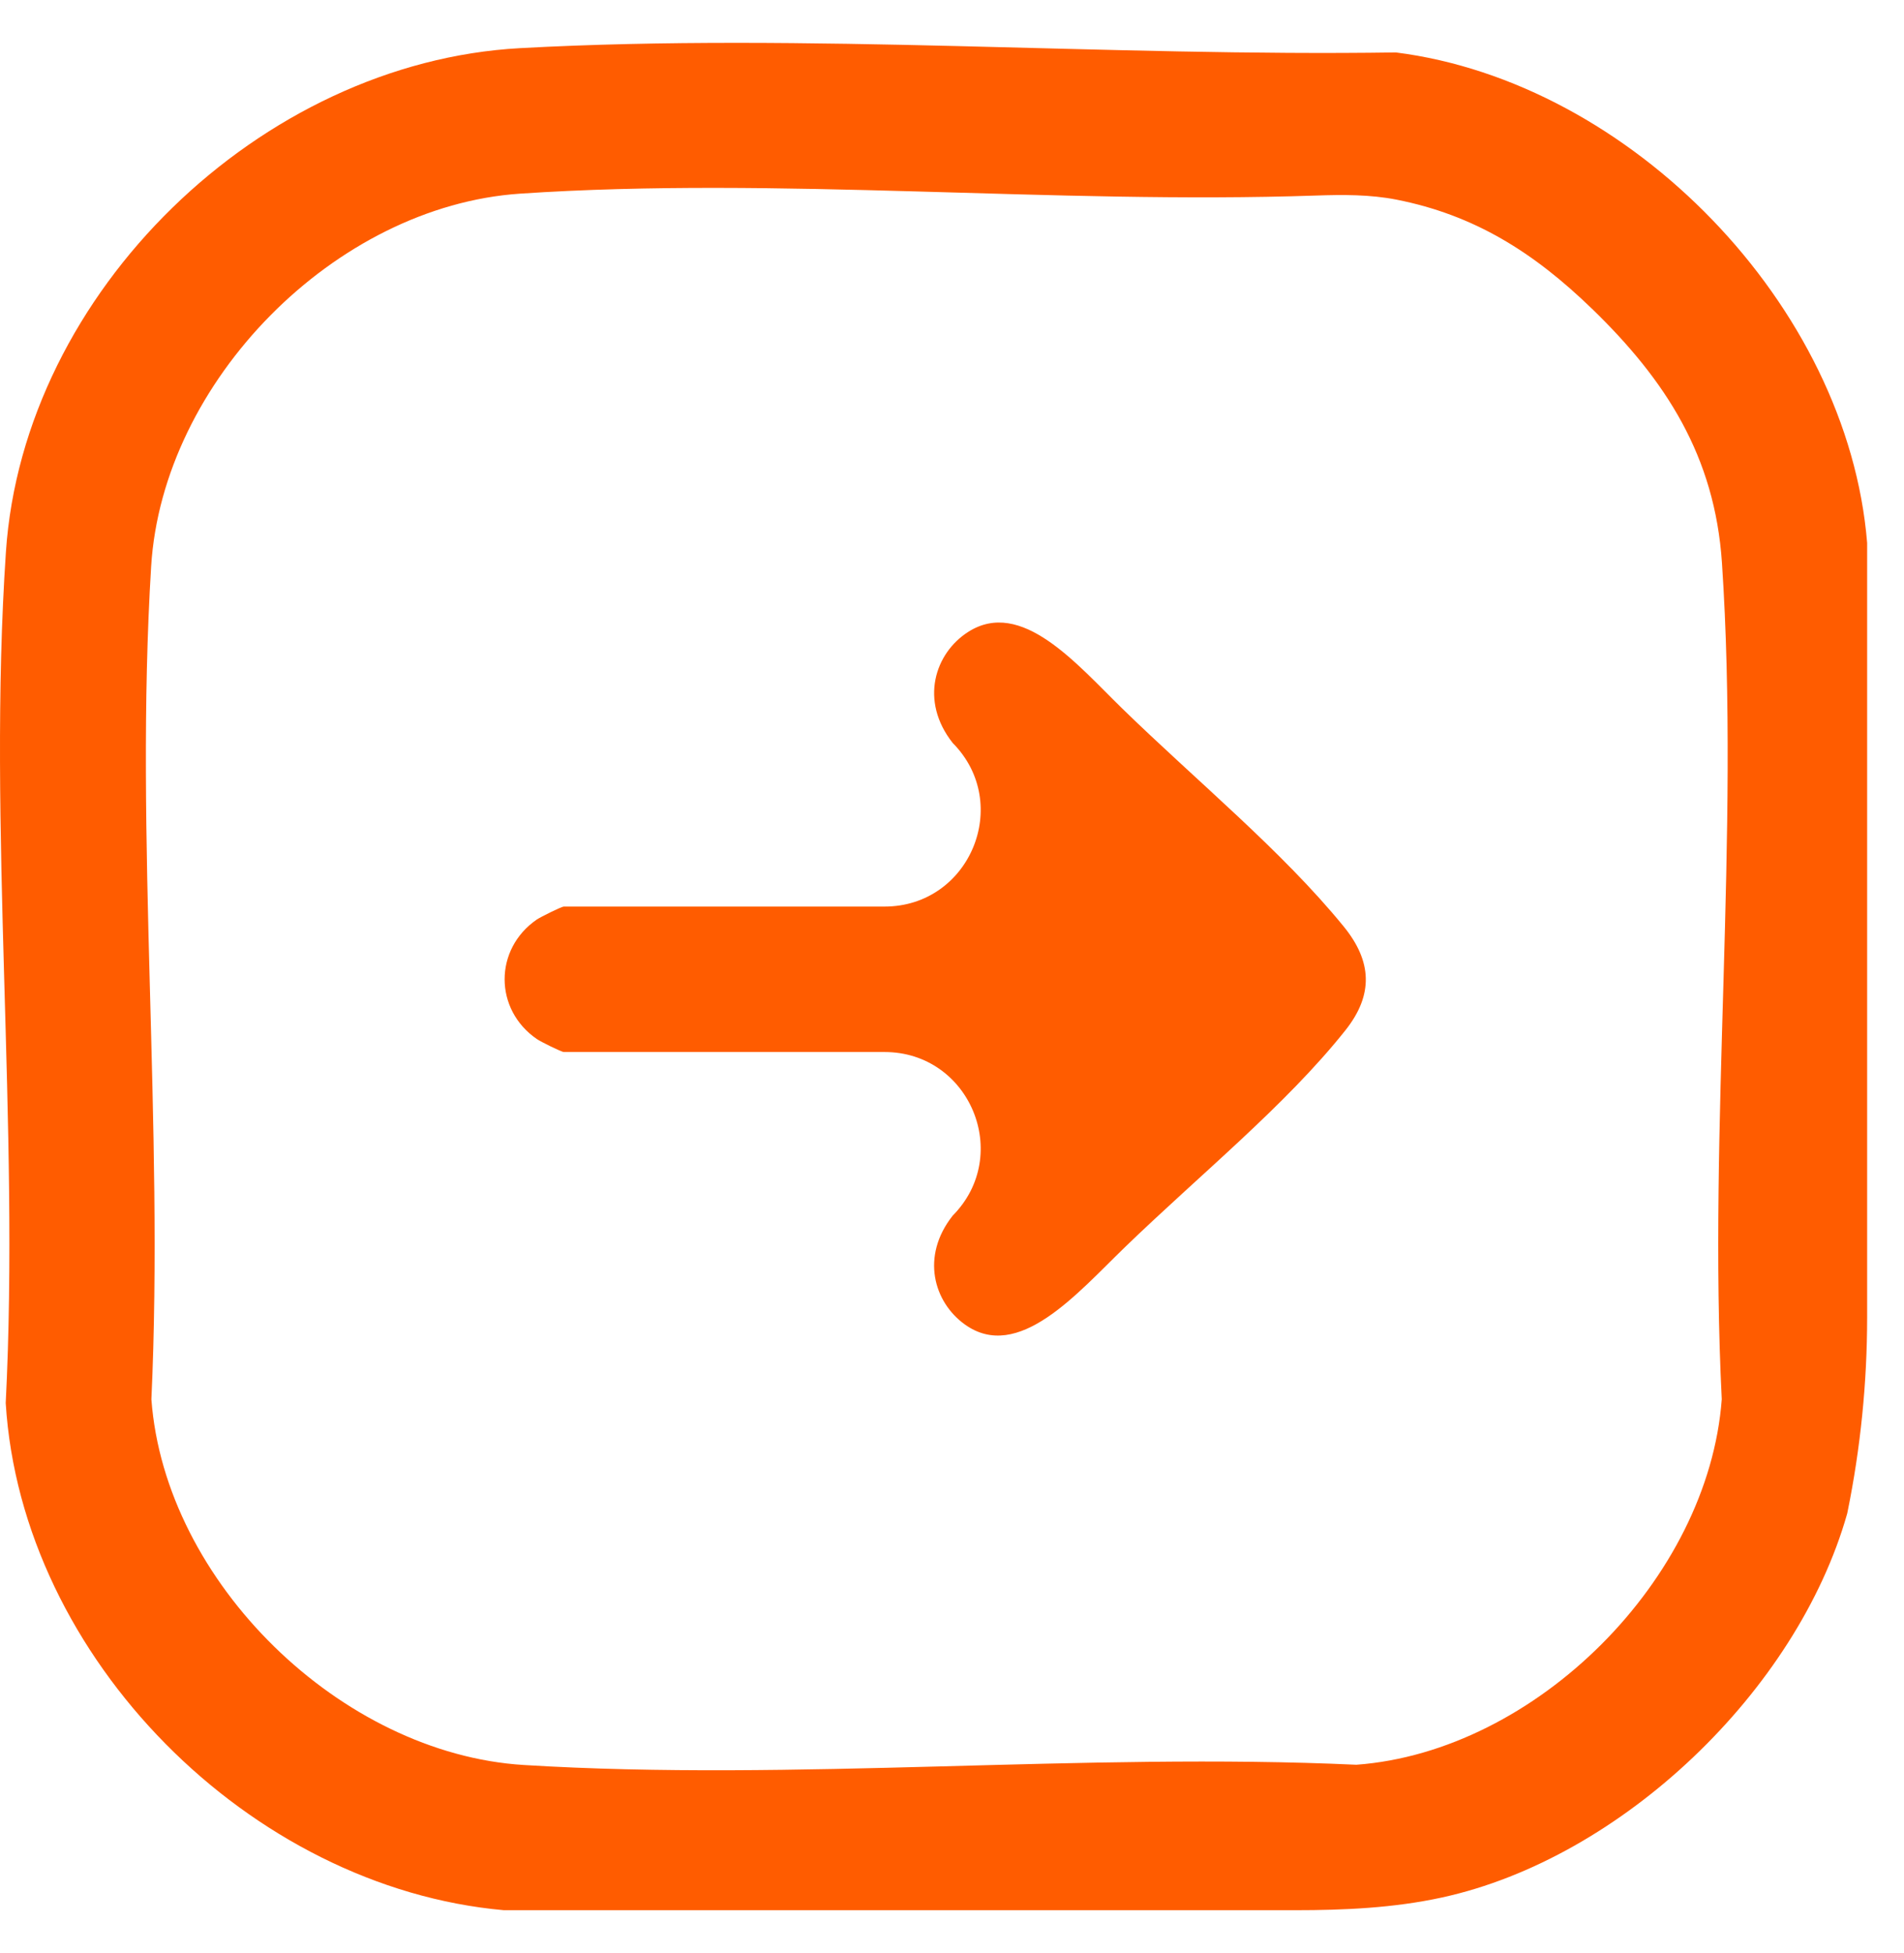<svg xmlns="http://www.w3.org/2000/svg" width="39" height="40" viewBox="0 0 39 40" fill="none"><path d="M38.245 11.119V26.978C38.245 28.318 38.11 29.655 37.843 30.968L37.835 31.004C36.809 34.621 33.222 38.06 29.534 38.862C28.552 39.076 27.537 39.122 26.531 39.122H10.321C5.126 38.659 0.44 33.964 0.117 28.735C0.407 23.033 -0.26 16.964 0.121 11.305C0.479 5.977 5.342 1.276 10.653 0.986C16.505 0.667 22.718 1.163 28.592 1.074C33.401 1.683 37.851 6.26 38.245 11.119ZM32.612 6.326C32.612 6.326 32.611 6.326 32.611 6.326C31.411 5.162 30.193 4.402 28.606 4.089C28.062 3.982 27.505 3.986 26.95 4.005C21.594 4.188 15.937 3.611 10.654 3.966C6.863 4.221 3.329 7.812 3.096 11.6C2.754 17.157 3.359 23.064 3.101 28.659C3.378 32.406 6.987 35.918 10.729 36.148C16.285 36.491 22.191 35.885 27.783 36.143C31.46 35.871 34.995 32.336 35.267 28.657C34.986 23.056 35.643 17.084 35.271 11.525C35.124 9.343 34.122 7.79 32.613 6.327C32.613 6.326 32.612 6.326 32.612 6.326Z" fill="#FF5C00"></path><path d="M19.515 24.896C20.744 23.654 19.865 21.546 18.118 21.546H11.55C11.5 21.546 11.074 21.334 10.996 21.28C10.117 20.676 10.116 19.437 10.996 18.832C11.074 18.78 11.5 18.567 11.55 18.567H18.118C19.865 18.567 20.744 16.459 19.515 15.217C18.83 14.35 19.15 13.377 19.831 12.942C20.92 12.246 22.052 13.598 22.977 14.501C24.506 15.991 26.258 17.423 27.523 18.975C28.102 19.685 28.139 20.37 27.559 21.1C26.338 22.637 24.565 24.069 23.034 25.551C22.065 26.488 20.856 27.911 19.762 27.125C19.128 26.669 18.853 25.733 19.515 24.896Z" fill="#FF5C00"></path></svg>